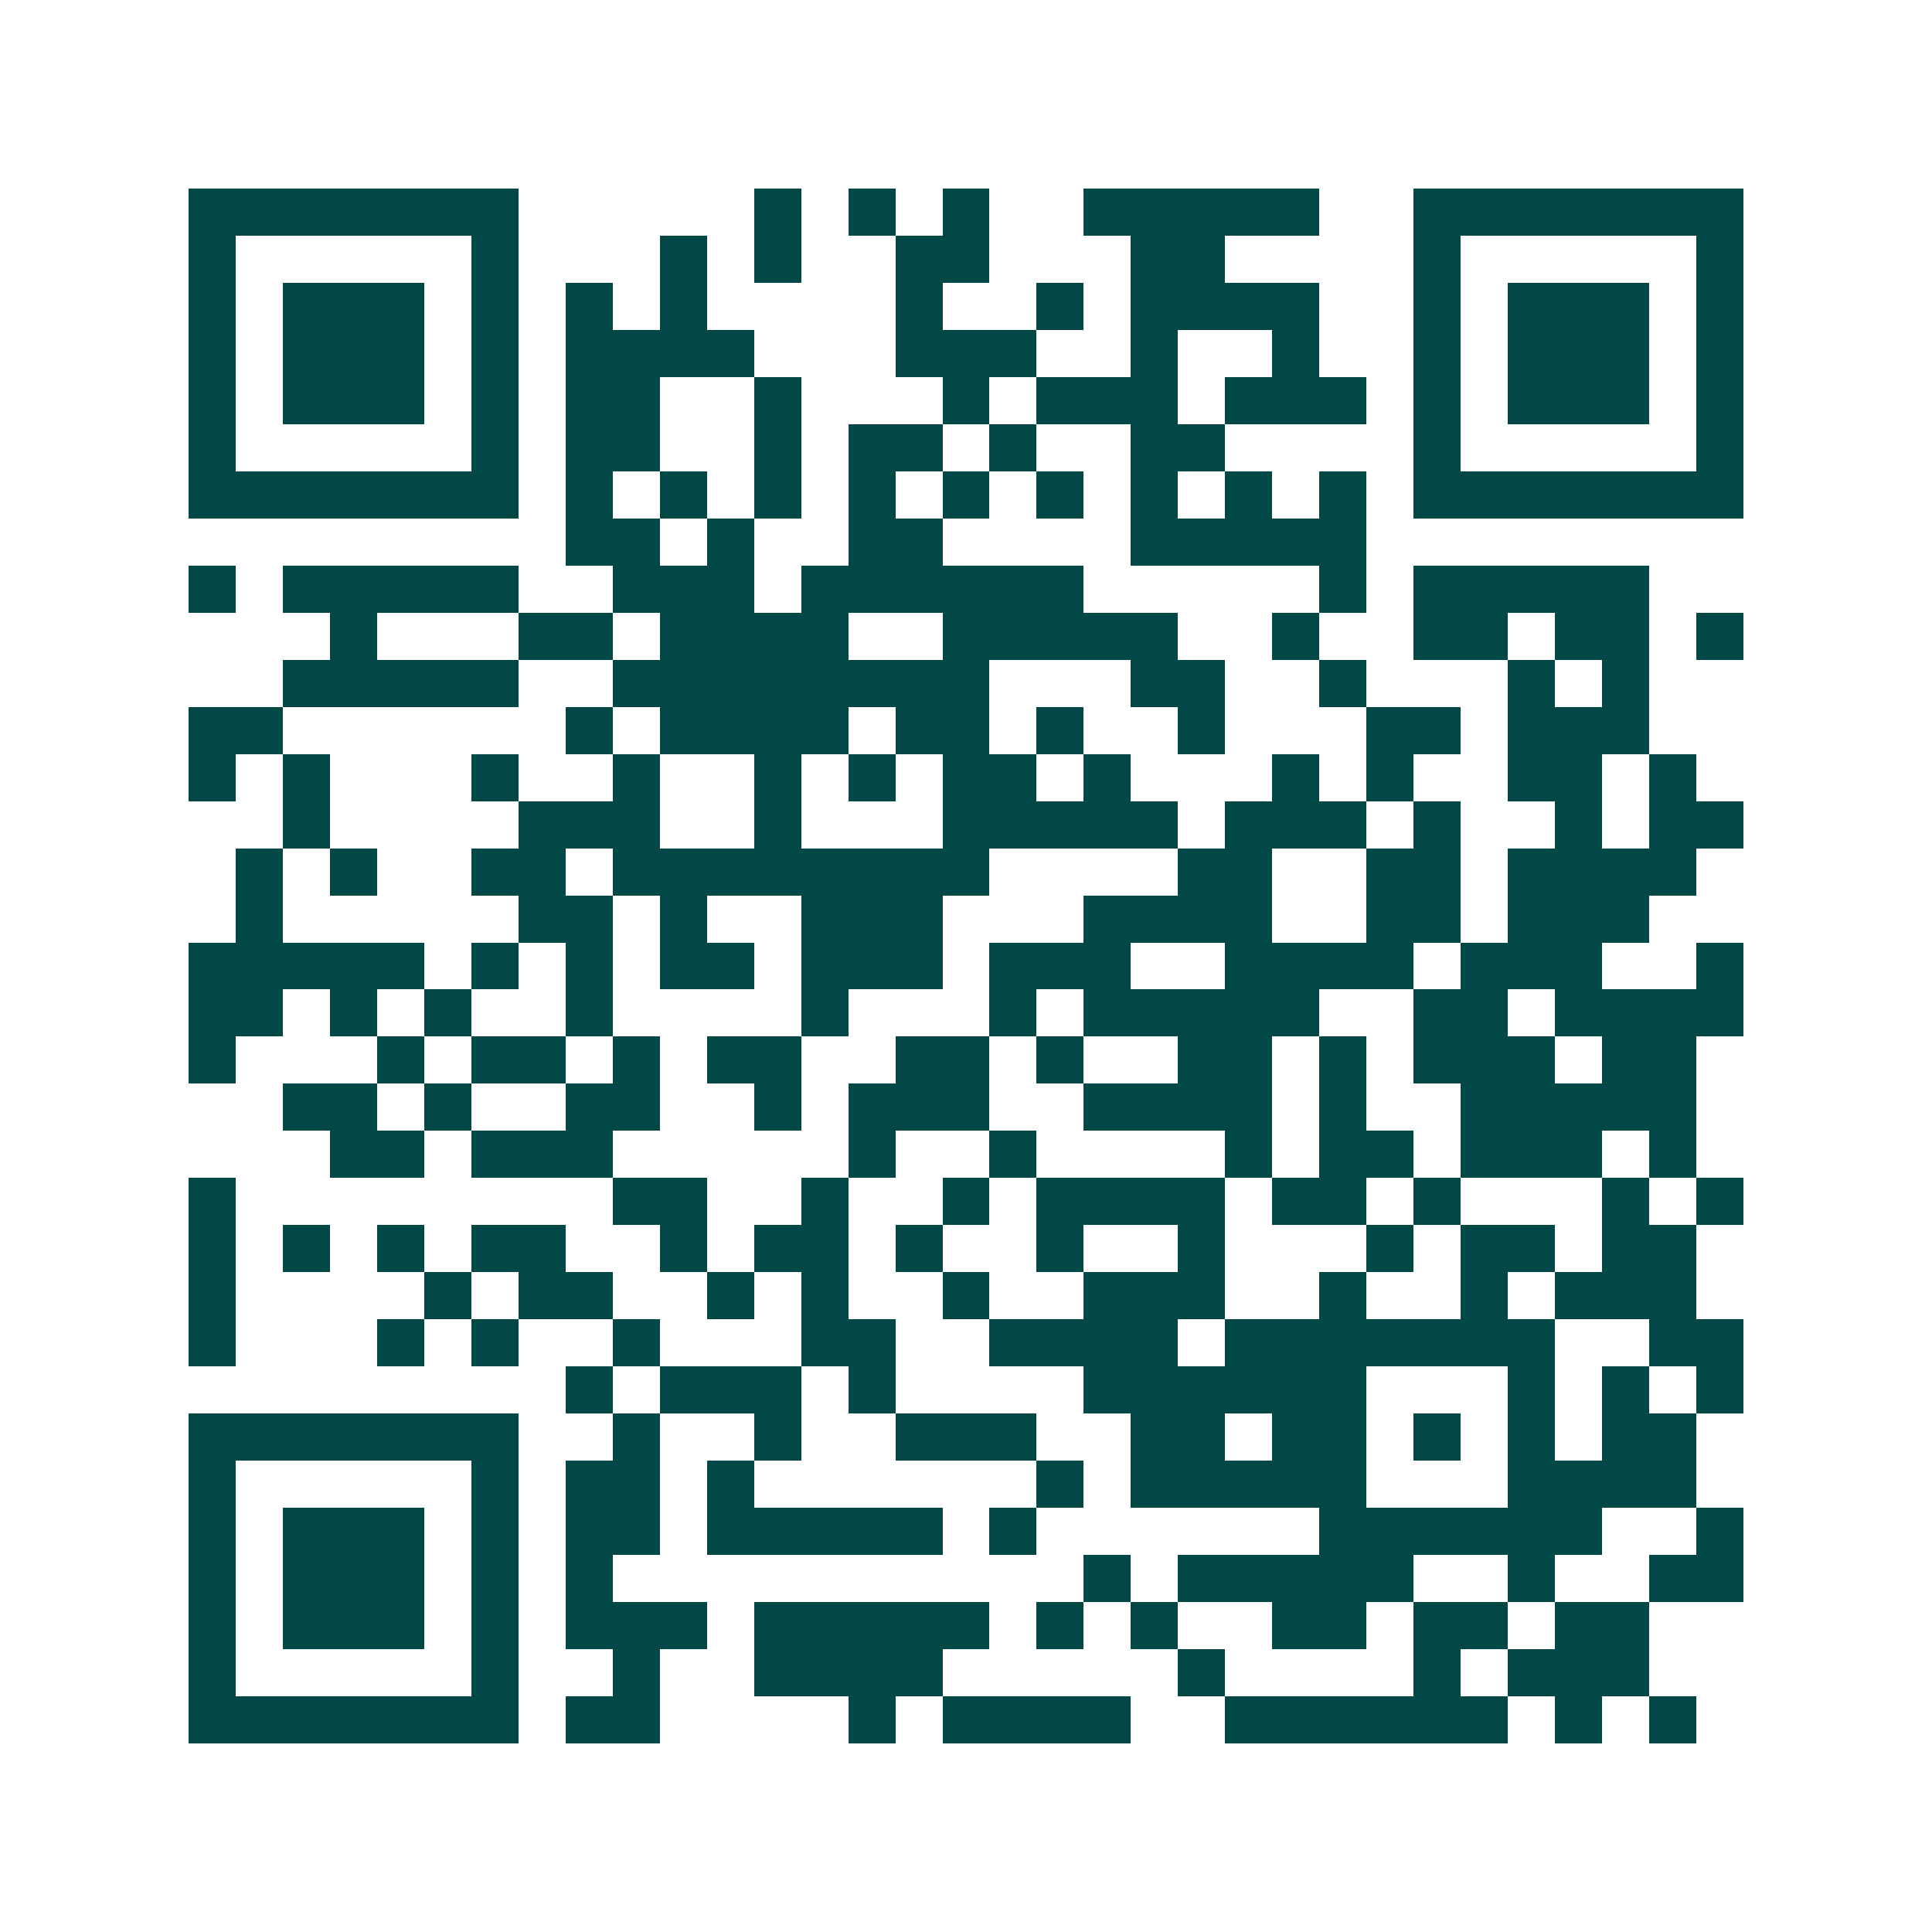 <svg xmlns="http://www.w3.org/2000/svg" width="200" height="200" viewBox="0 0 41 41" shape-rendering="crispEdges"><path fill="#ffffff" d="M0 0h41v41H0z"/><path stroke="#014847" d="M4 4.5h7m5 0h1m1 0h1m1 0h1m2 0h5m2 0h7M4 5.5h1m5 0h1m3 0h1m1 0h1m2 0h2m3 0h2m4 0h1m5 0h1M4 6.5h1m1 0h3m1 0h1m1 0h1m1 0h1m4 0h1m2 0h1m1 0h4m2 0h1m1 0h3m1 0h1M4 7.5h1m1 0h3m1 0h1m1 0h4m3 0h3m2 0h1m2 0h1m2 0h1m1 0h3m1 0h1M4 8.5h1m1 0h3m1 0h1m1 0h2m2 0h1m3 0h1m1 0h3m1 0h3m1 0h1m1 0h3m1 0h1M4 9.5h1m5 0h1m1 0h2m2 0h1m1 0h2m1 0h1m2 0h2m4 0h1m5 0h1M4 10.5h7m1 0h1m1 0h1m1 0h1m1 0h1m1 0h1m1 0h1m1 0h1m1 0h1m1 0h1m1 0h7M12 11.5h2m1 0h1m2 0h2m4 0h5M4 12.5h1m1 0h5m2 0h3m1 0h6m5 0h1m1 0h5M7 13.5h1m3 0h2m1 0h4m2 0h5m2 0h1m2 0h2m1 0h2m1 0h1M6 14.5h5m2 0h8m3 0h2m2 0h1m3 0h1m1 0h1M4 15.5h2m6 0h1m1 0h4m1 0h2m1 0h1m2 0h1m3 0h2m1 0h3M4 16.5h1m1 0h1m3 0h1m2 0h1m2 0h1m1 0h1m1 0h2m1 0h1m3 0h1m1 0h1m2 0h2m1 0h1M6 17.5h1m4 0h3m2 0h1m3 0h5m1 0h3m1 0h1m2 0h1m1 0h2M5 18.5h1m1 0h1m2 0h2m1 0h8m4 0h2m2 0h2m1 0h4M5 19.5h1m5 0h2m1 0h1m2 0h3m3 0h4m2 0h2m1 0h3M4 20.5h5m1 0h1m1 0h1m1 0h2m1 0h3m1 0h3m2 0h4m1 0h3m2 0h1M4 21.5h2m1 0h1m1 0h1m2 0h1m4 0h1m3 0h1m1 0h5m2 0h2m1 0h4M4 22.5h1m3 0h1m1 0h2m1 0h1m1 0h2m2 0h2m1 0h1m2 0h2m1 0h1m1 0h3m1 0h2M6 23.5h2m1 0h1m2 0h2m2 0h1m1 0h3m2 0h4m1 0h1m2 0h5M7 24.5h2m1 0h3m5 0h1m2 0h1m4 0h1m1 0h2m1 0h3m1 0h1M4 25.5h1m8 0h2m2 0h1m2 0h1m1 0h4m1 0h2m1 0h1m3 0h1m1 0h1M4 26.5h1m1 0h1m1 0h1m1 0h2m2 0h1m1 0h2m1 0h1m2 0h1m2 0h1m3 0h1m1 0h2m1 0h2M4 27.5h1m4 0h1m1 0h2m2 0h1m1 0h1m2 0h1m2 0h3m2 0h1m2 0h1m1 0h3M4 28.5h1m3 0h1m1 0h1m2 0h1m3 0h2m2 0h4m1 0h7m2 0h2M12 29.5h1m1 0h3m1 0h1m4 0h6m3 0h1m1 0h1m1 0h1M4 30.5h7m2 0h1m2 0h1m2 0h3m2 0h2m1 0h2m1 0h1m1 0h1m1 0h2M4 31.5h1m5 0h1m1 0h2m1 0h1m6 0h1m1 0h5m3 0h4M4 32.5h1m1 0h3m1 0h1m1 0h2m1 0h5m1 0h1m6 0h6m2 0h1M4 33.5h1m1 0h3m1 0h1m1 0h1m10 0h1m1 0h5m2 0h1m2 0h2M4 34.5h1m1 0h3m1 0h1m1 0h3m1 0h5m1 0h1m1 0h1m2 0h2m1 0h2m1 0h2M4 35.5h1m5 0h1m2 0h1m2 0h4m5 0h1m4 0h1m1 0h3M4 36.5h7m1 0h2m4 0h1m1 0h4m2 0h6m1 0h1m1 0h1"/></svg>
